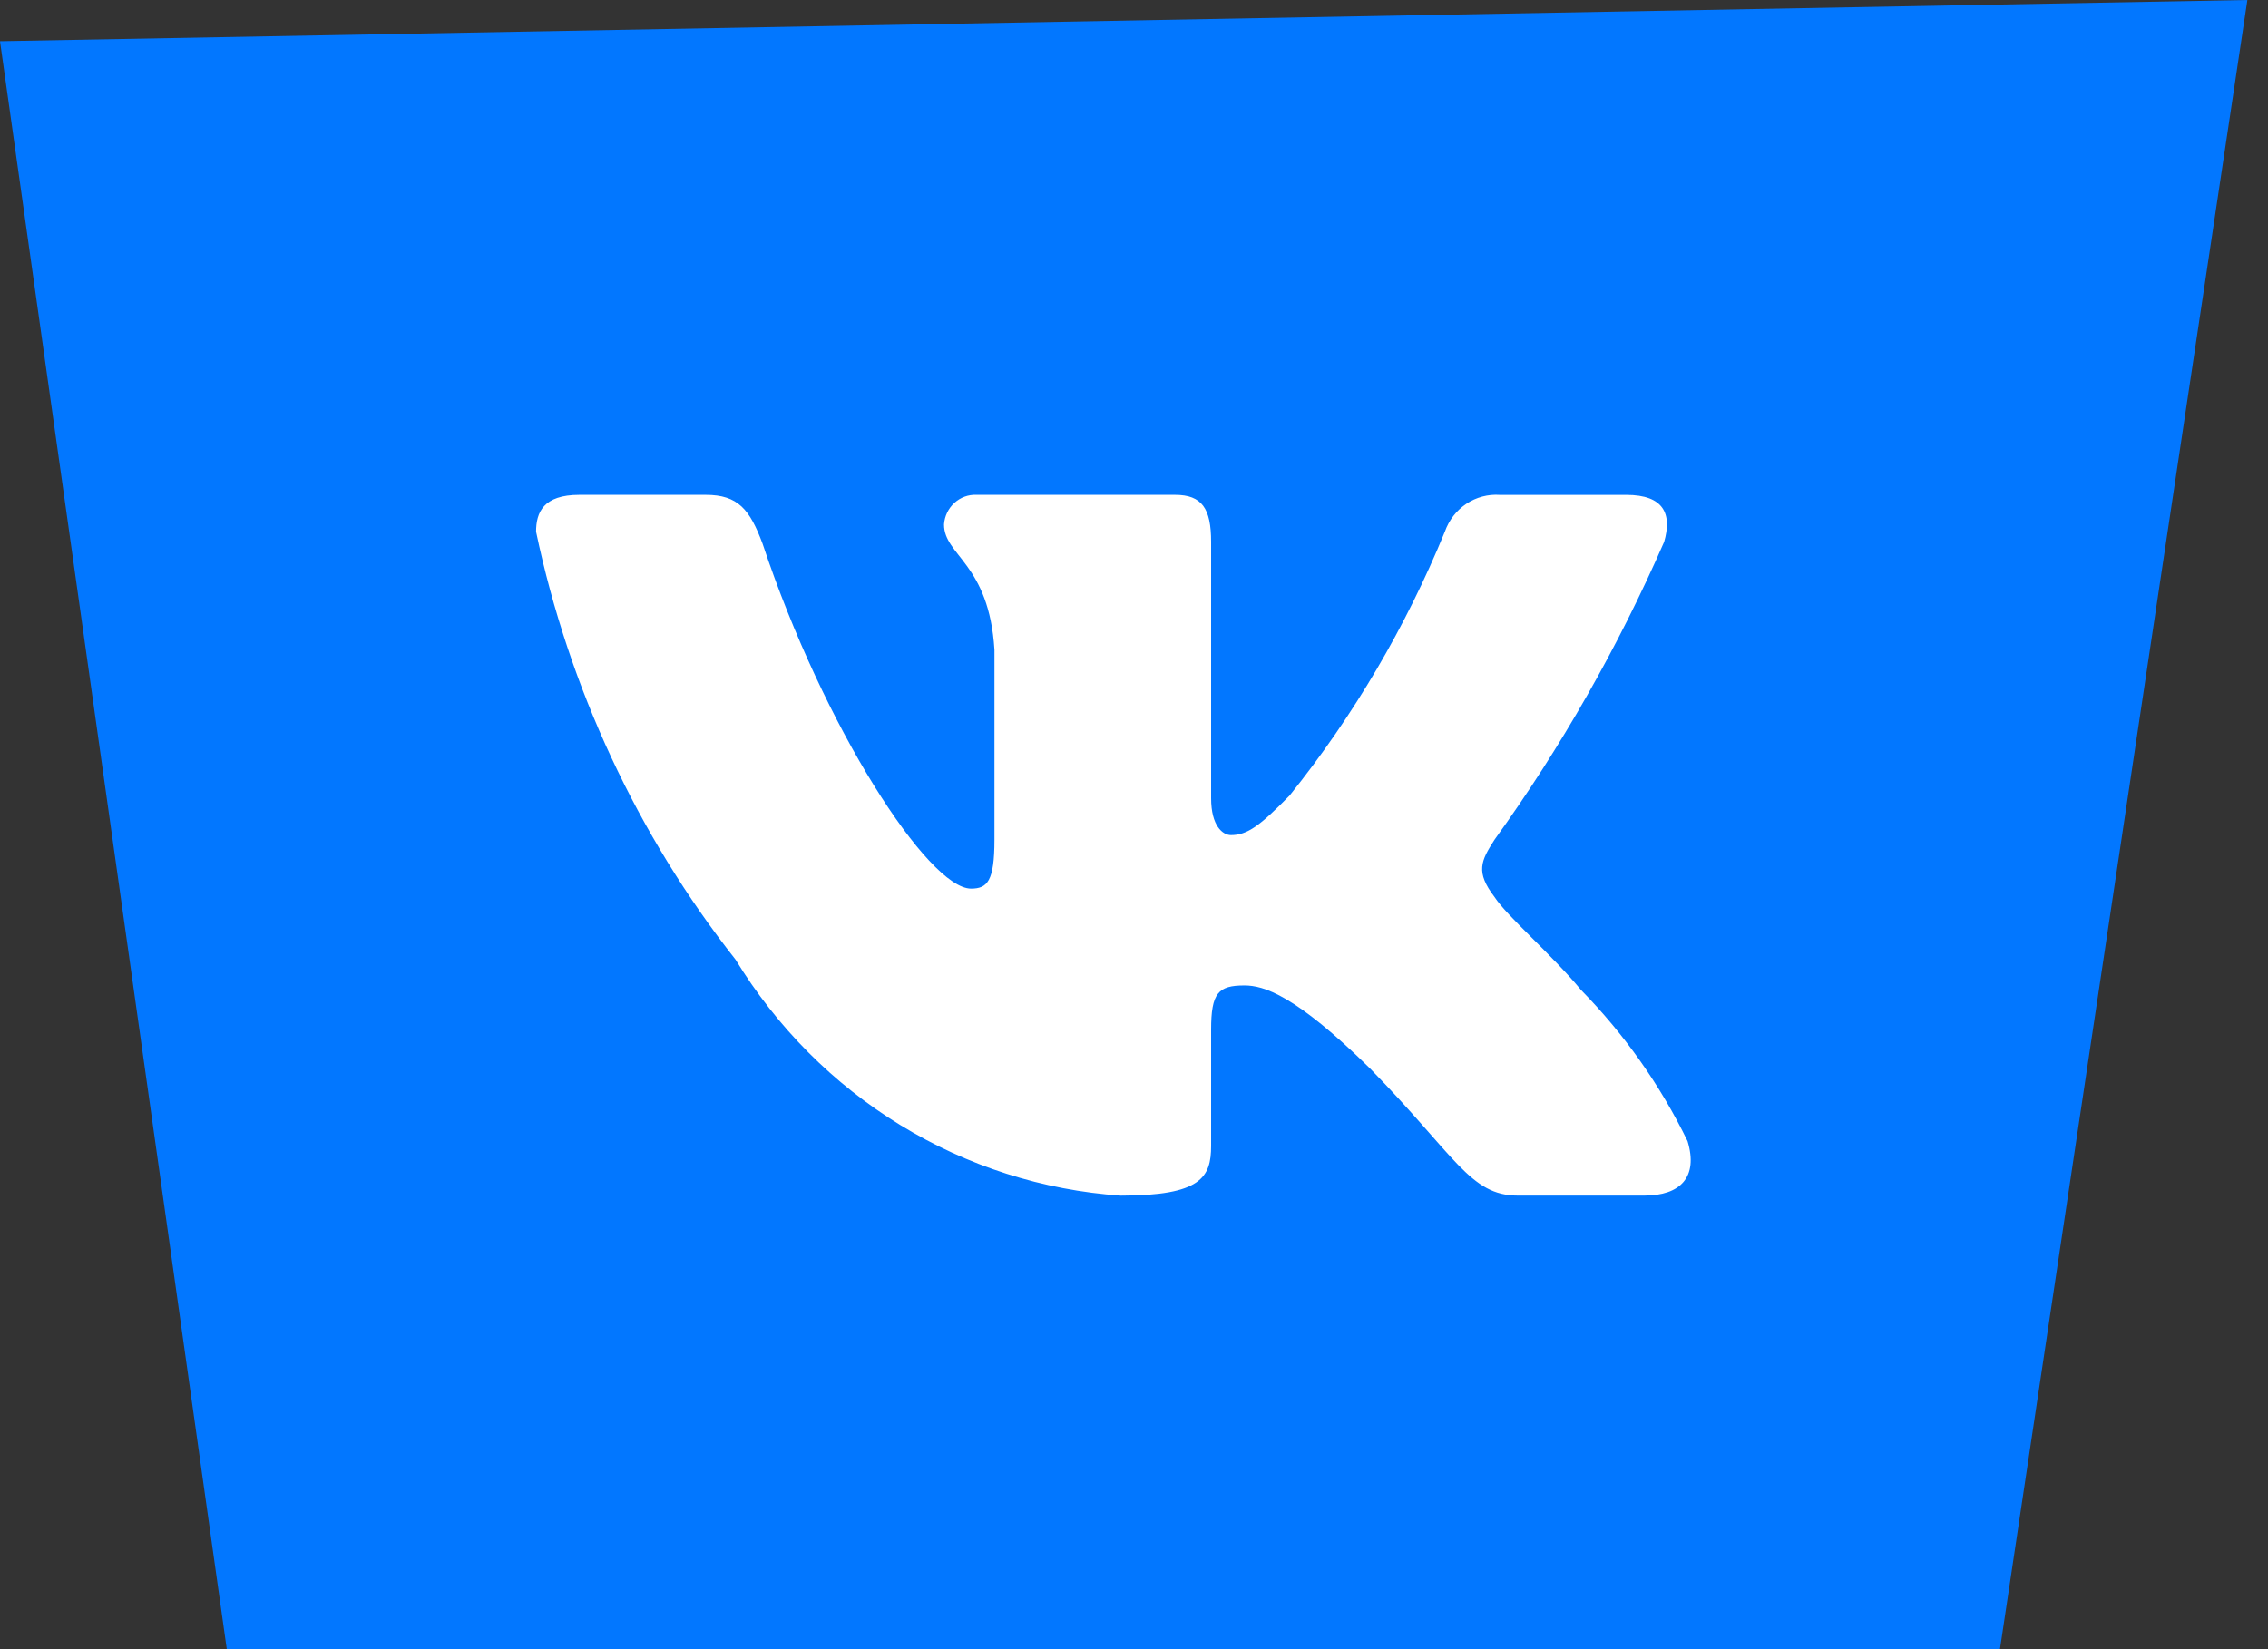 <?xml version="1.0" encoding="UTF-8"?> <svg xmlns="http://www.w3.org/2000/svg" width="55" height="40" viewBox="0 0 55 40" fill="none"><rect x="0" y="0" width="55" height="40" fill="#333333" stroke="none"/><path d="M0 1L54.5 0L48.5 40H5.5L0 1Z" fill="#0277FF"></path><path d="M39.875 28.999H36.809C35.65 28.999 35.3 28.039 33.222 25.913C31.405 24.124 30.638 23.902 30.179 23.902C29.544 23.902 29.37 24.08 29.37 24.974V27.792C29.37 28.554 29.128 29 27.18 29C25.29 28.87 23.458 28.284 21.833 27.288C20.209 26.293 18.839 24.917 17.837 23.274C15.456 20.247 13.8 16.694 13 12.897C13 12.428 13.175 12.002 14.051 12.002H17.114C17.901 12.002 18.184 12.36 18.493 13.188C19.981 17.662 22.518 21.553 23.549 21.553C23.944 21.553 24.116 21.374 24.116 20.368V15.76C23.985 13.658 22.893 13.481 22.893 12.72C22.907 12.519 22.997 12.332 23.144 12.198C23.29 12.064 23.483 11.993 23.679 12.002H28.494C29.152 12.002 29.37 12.337 29.37 13.142V19.361C29.37 20.033 29.652 20.255 29.851 20.255C30.246 20.255 30.55 20.033 31.274 19.294C32.826 17.359 34.094 15.204 35.038 12.896C35.135 12.619 35.318 12.381 35.558 12.22C35.799 12.059 36.085 11.983 36.372 12.003H39.437C40.356 12.003 40.55 12.473 40.356 13.143C39.241 15.694 37.862 18.117 36.242 20.368C35.911 20.883 35.78 21.15 36.242 21.755C36.546 22.224 37.62 23.141 38.342 24.013C39.392 25.084 40.264 26.323 40.924 27.679C41.187 28.552 40.749 28.999 39.875 28.999Z" fill="white"></path></svg> 